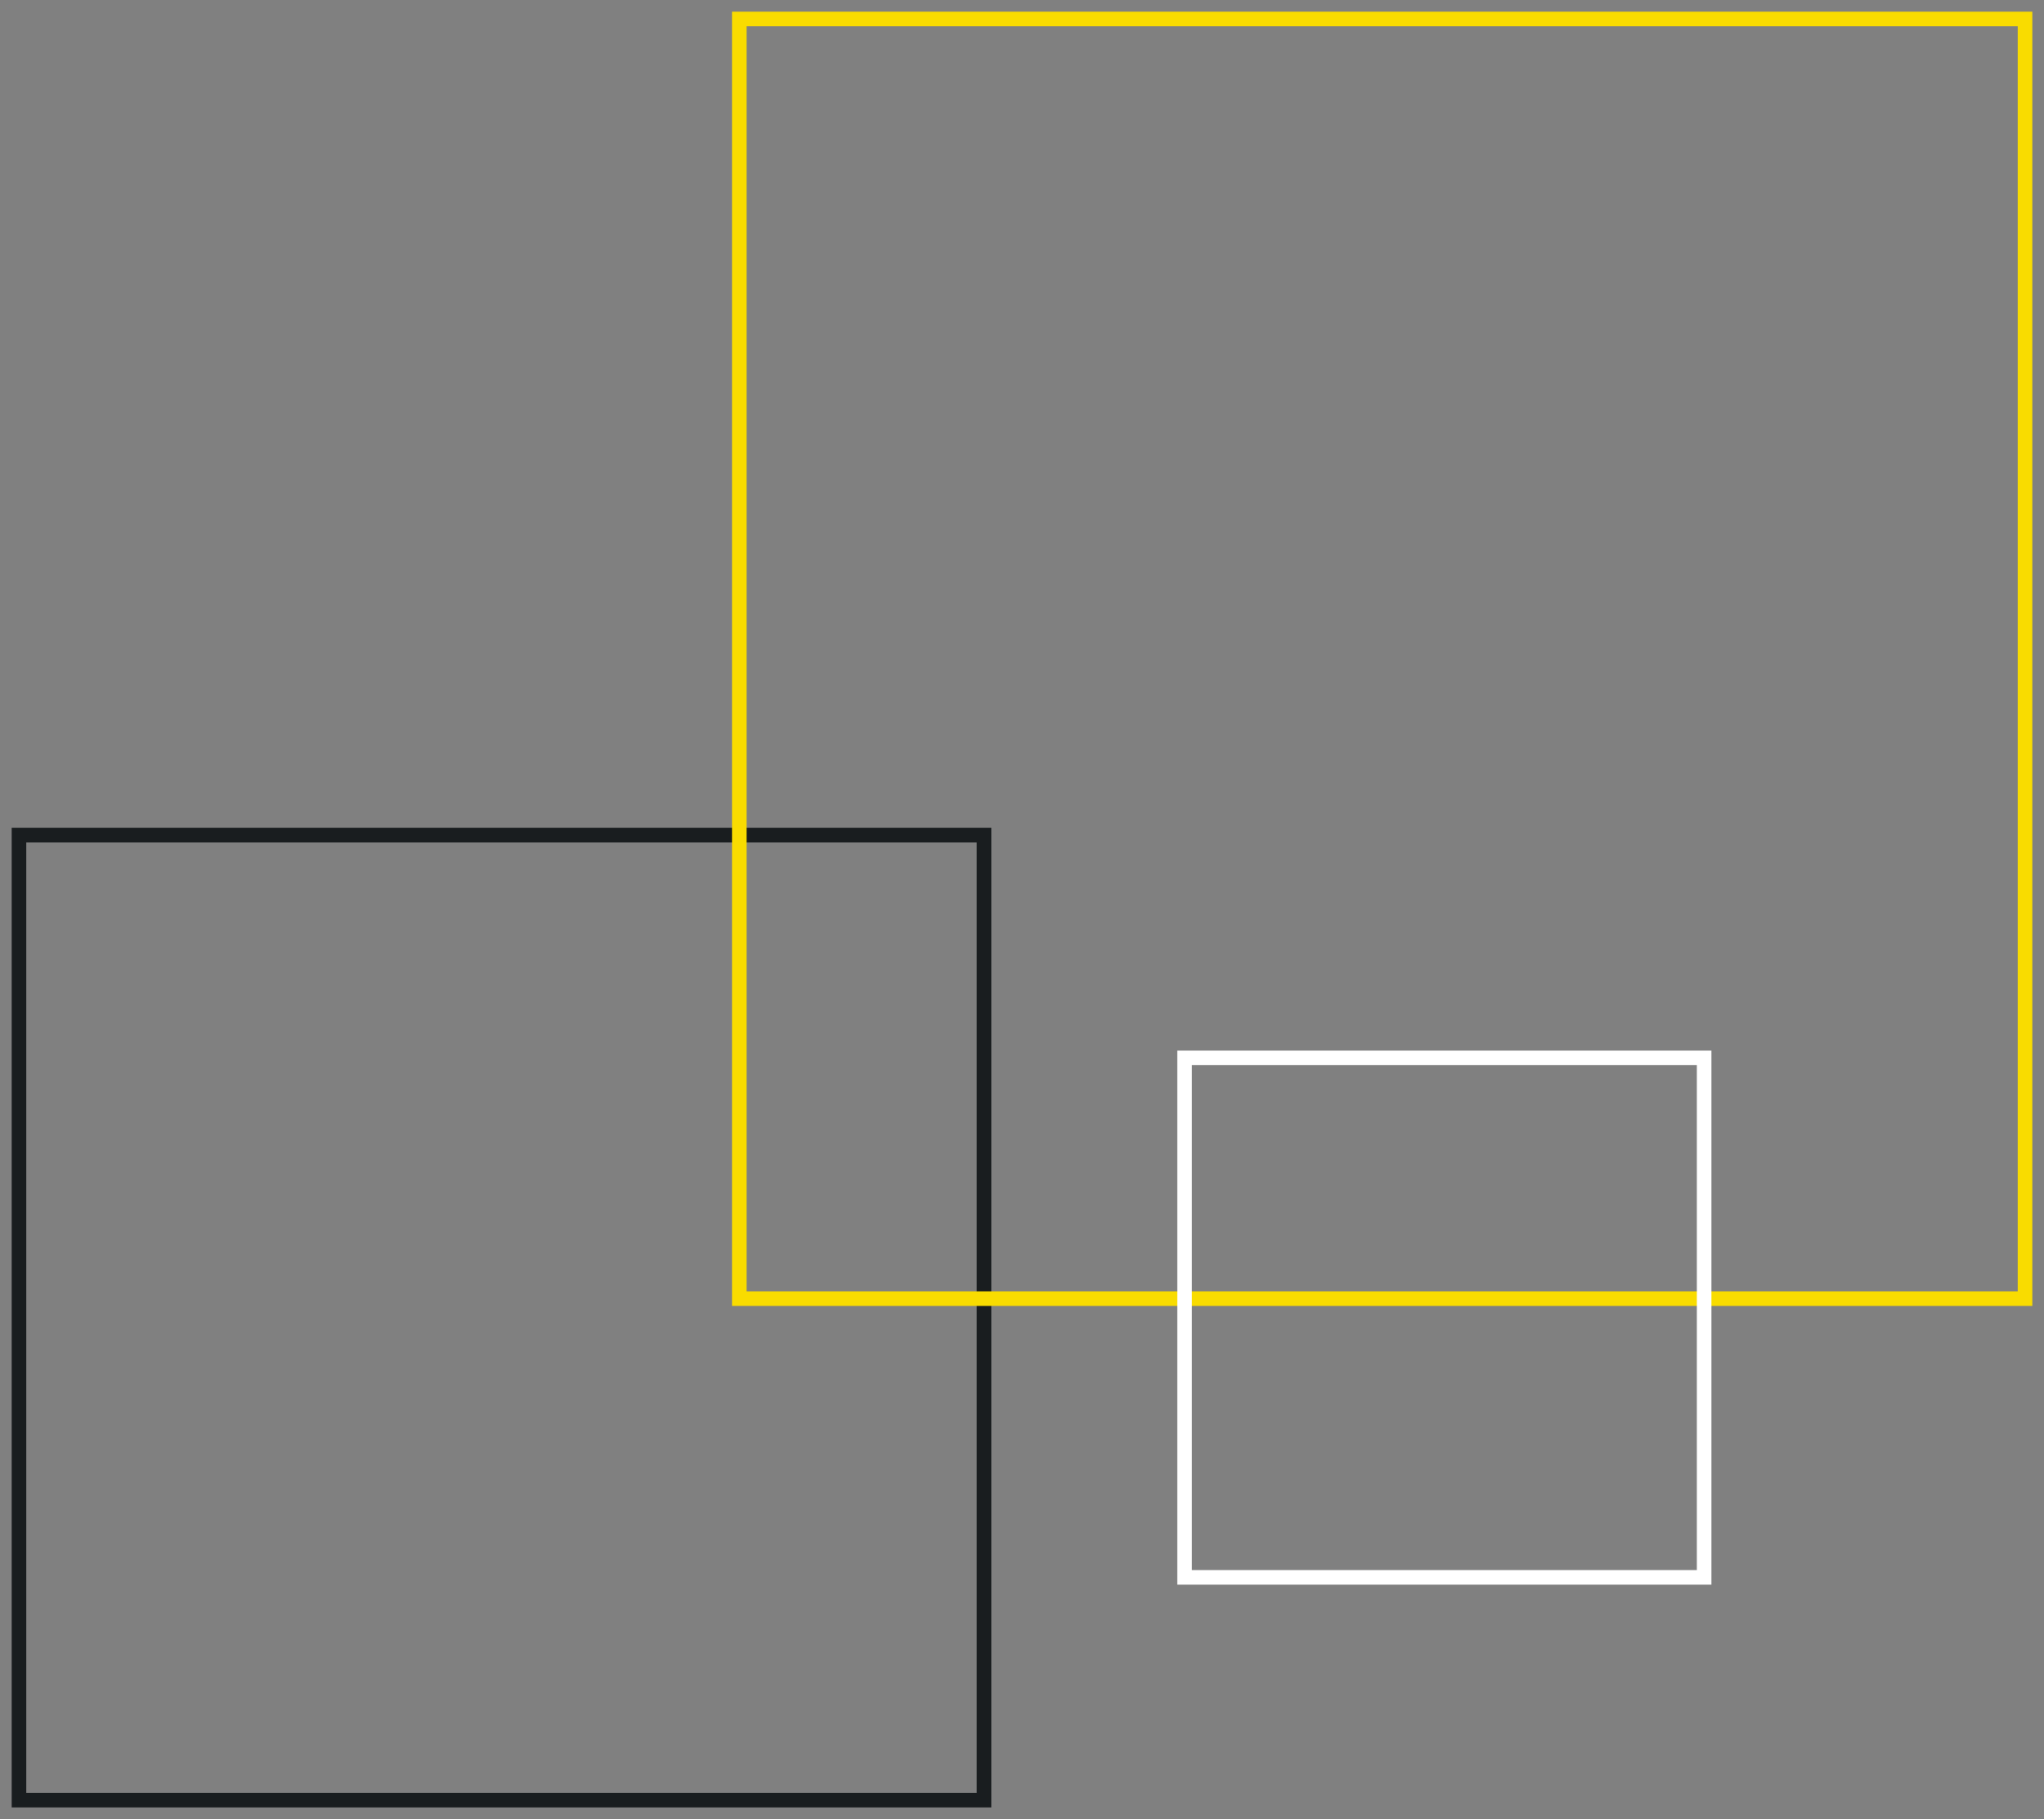 <?xml version="1.0" encoding="UTF-8"?>
<svg xmlns="http://www.w3.org/2000/svg" width="191" height="170" viewBox="0 0 191 170" fill="none">
  <rect x="0" y="0" width="191" height="170" fill="#808080" stroke="none"/>
  <path d="M91.951 78.045H1.774V168.226H91.951V78.045Z" stroke="#191D1F" stroke-width="1.363"></path>
  <path d="M189.226 1.774H69.084V121.36H189.226V1.774Z" stroke="#F9DC00" stroke-width="1.363"></path>
  <path d="M159.242 98.859H110.694V147.409H159.242V98.859Z" stroke="white" stroke-width="1.363"></path>
</svg>
